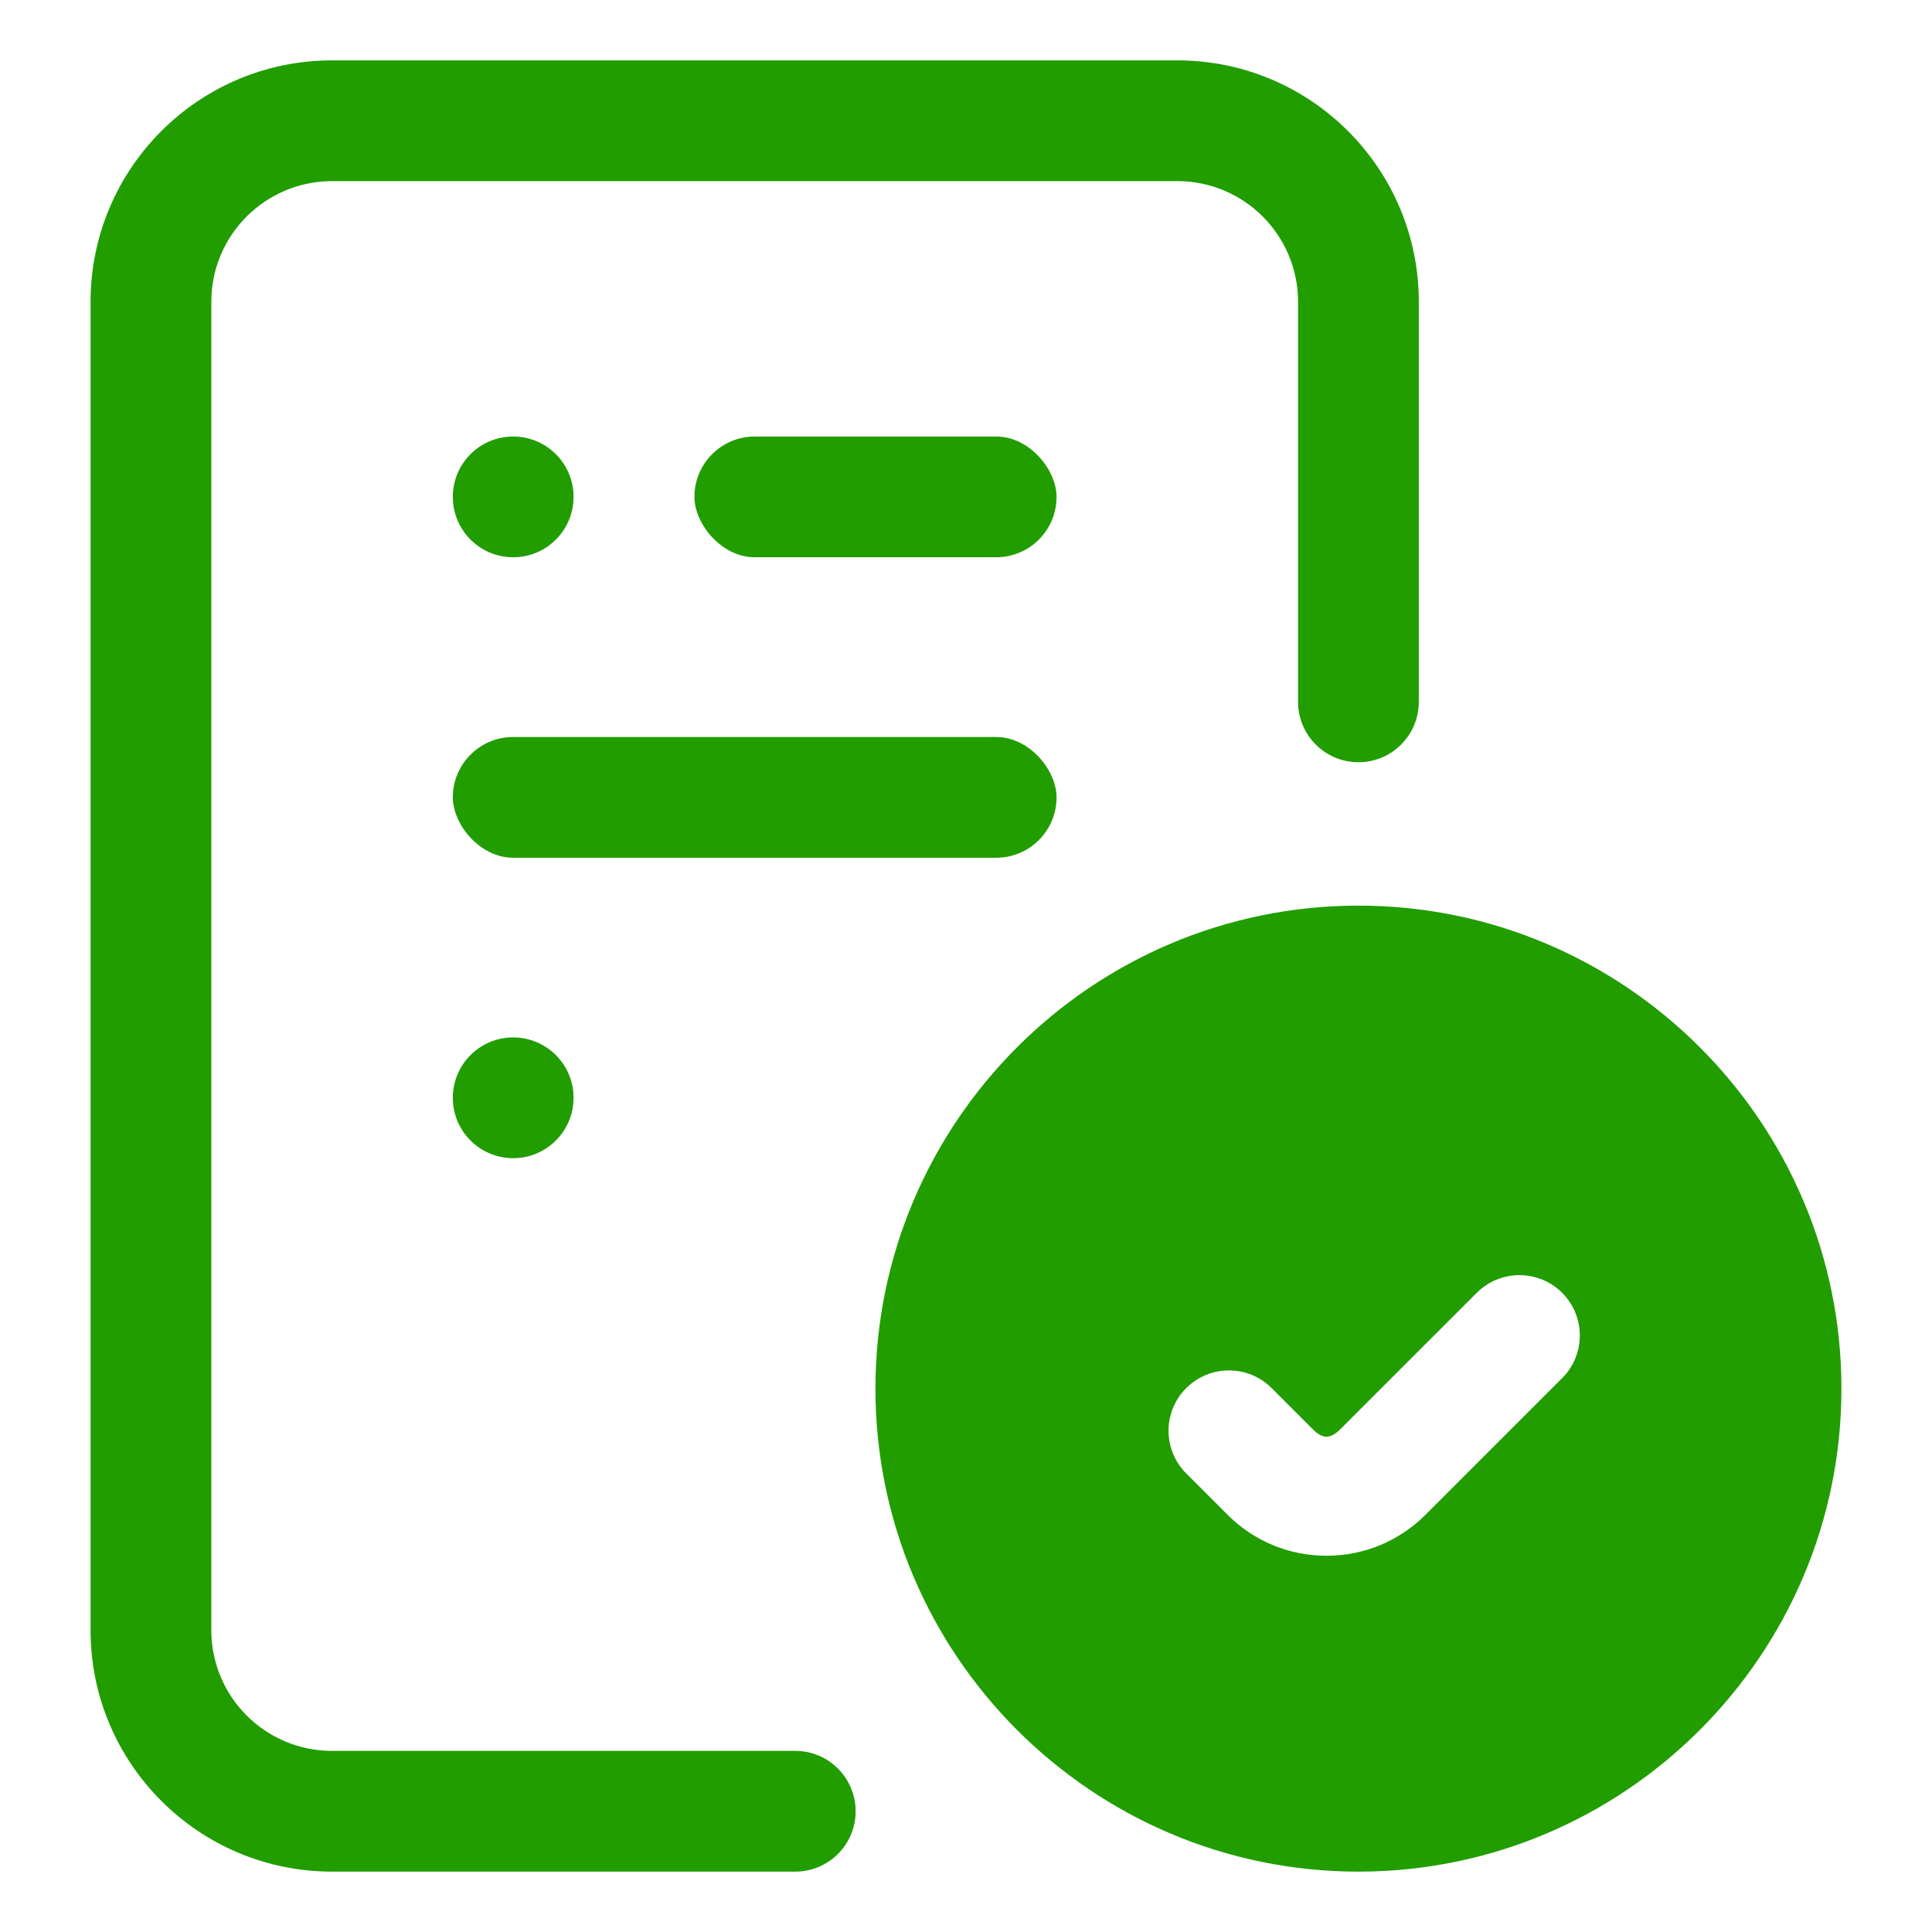 <svg id="Layer_1" height="32" viewBox="0 0 32 32" width="32" xmlns="http://www.w3.org/2000/svg" data-name="Layer 1" fill="#219d00">
    <circle cx="8.5" cy="8.23" r="1"/>
    <circle cx="8.5" cy="18.183" r="1"/>
    <path d="m13.172 31h-7.672c-2.209 0-4-1.791-4-4v-22c0-2.209 1.791-4 4-4h14c2.209 0 4 1.791 4 4v6.625c0 .552-.448 1-1 1-.552 0-1-.448-1-1v-6.625c0-1.105-.895-2-2-2h-14c-1.105 0-2 .895-2 2v22c0 1.105.895 2 2 2h7.672c.552 0 1 .448 1 1 0 .552-.448 1-1 1z"/>
    <path d="m22.5 31c-4.411 0-8-3.589-8-8s3.589-8 8-8 8 3.589 8 8-3.589 8-8 8zm0-14c-3.309 0-6 2.691-6 6s2.691 6 6 6 6-2.691 6-6-2.691-6-6-6z"/>
    <rect height="2" rx="1" width="10" x="7.5" y="12.207"/>
    <rect height="2" rx="1" width="5.998" x="11.502" y="7.23"/>
    <path d="m22.5 16c-3.866 0-7 3.134-7 7s3.134 7 7 7 7-3.134 7-7-3.134-7-7-7zm3.374 6.826-2.263 2.263c-.438.438-1.021.679-1.64.679s-1.202-.241-1.64-.68l-.683-.683c-.391-.39-.391-1.024 0-1.414s1.023-.39 1.414 0l.684.684c.139.139.269.182.451 0l2.263-2.262c.391-.39 1.024-.39 1.414 0 .39.391.39 1.024 0 1.414z"/>
</svg>
